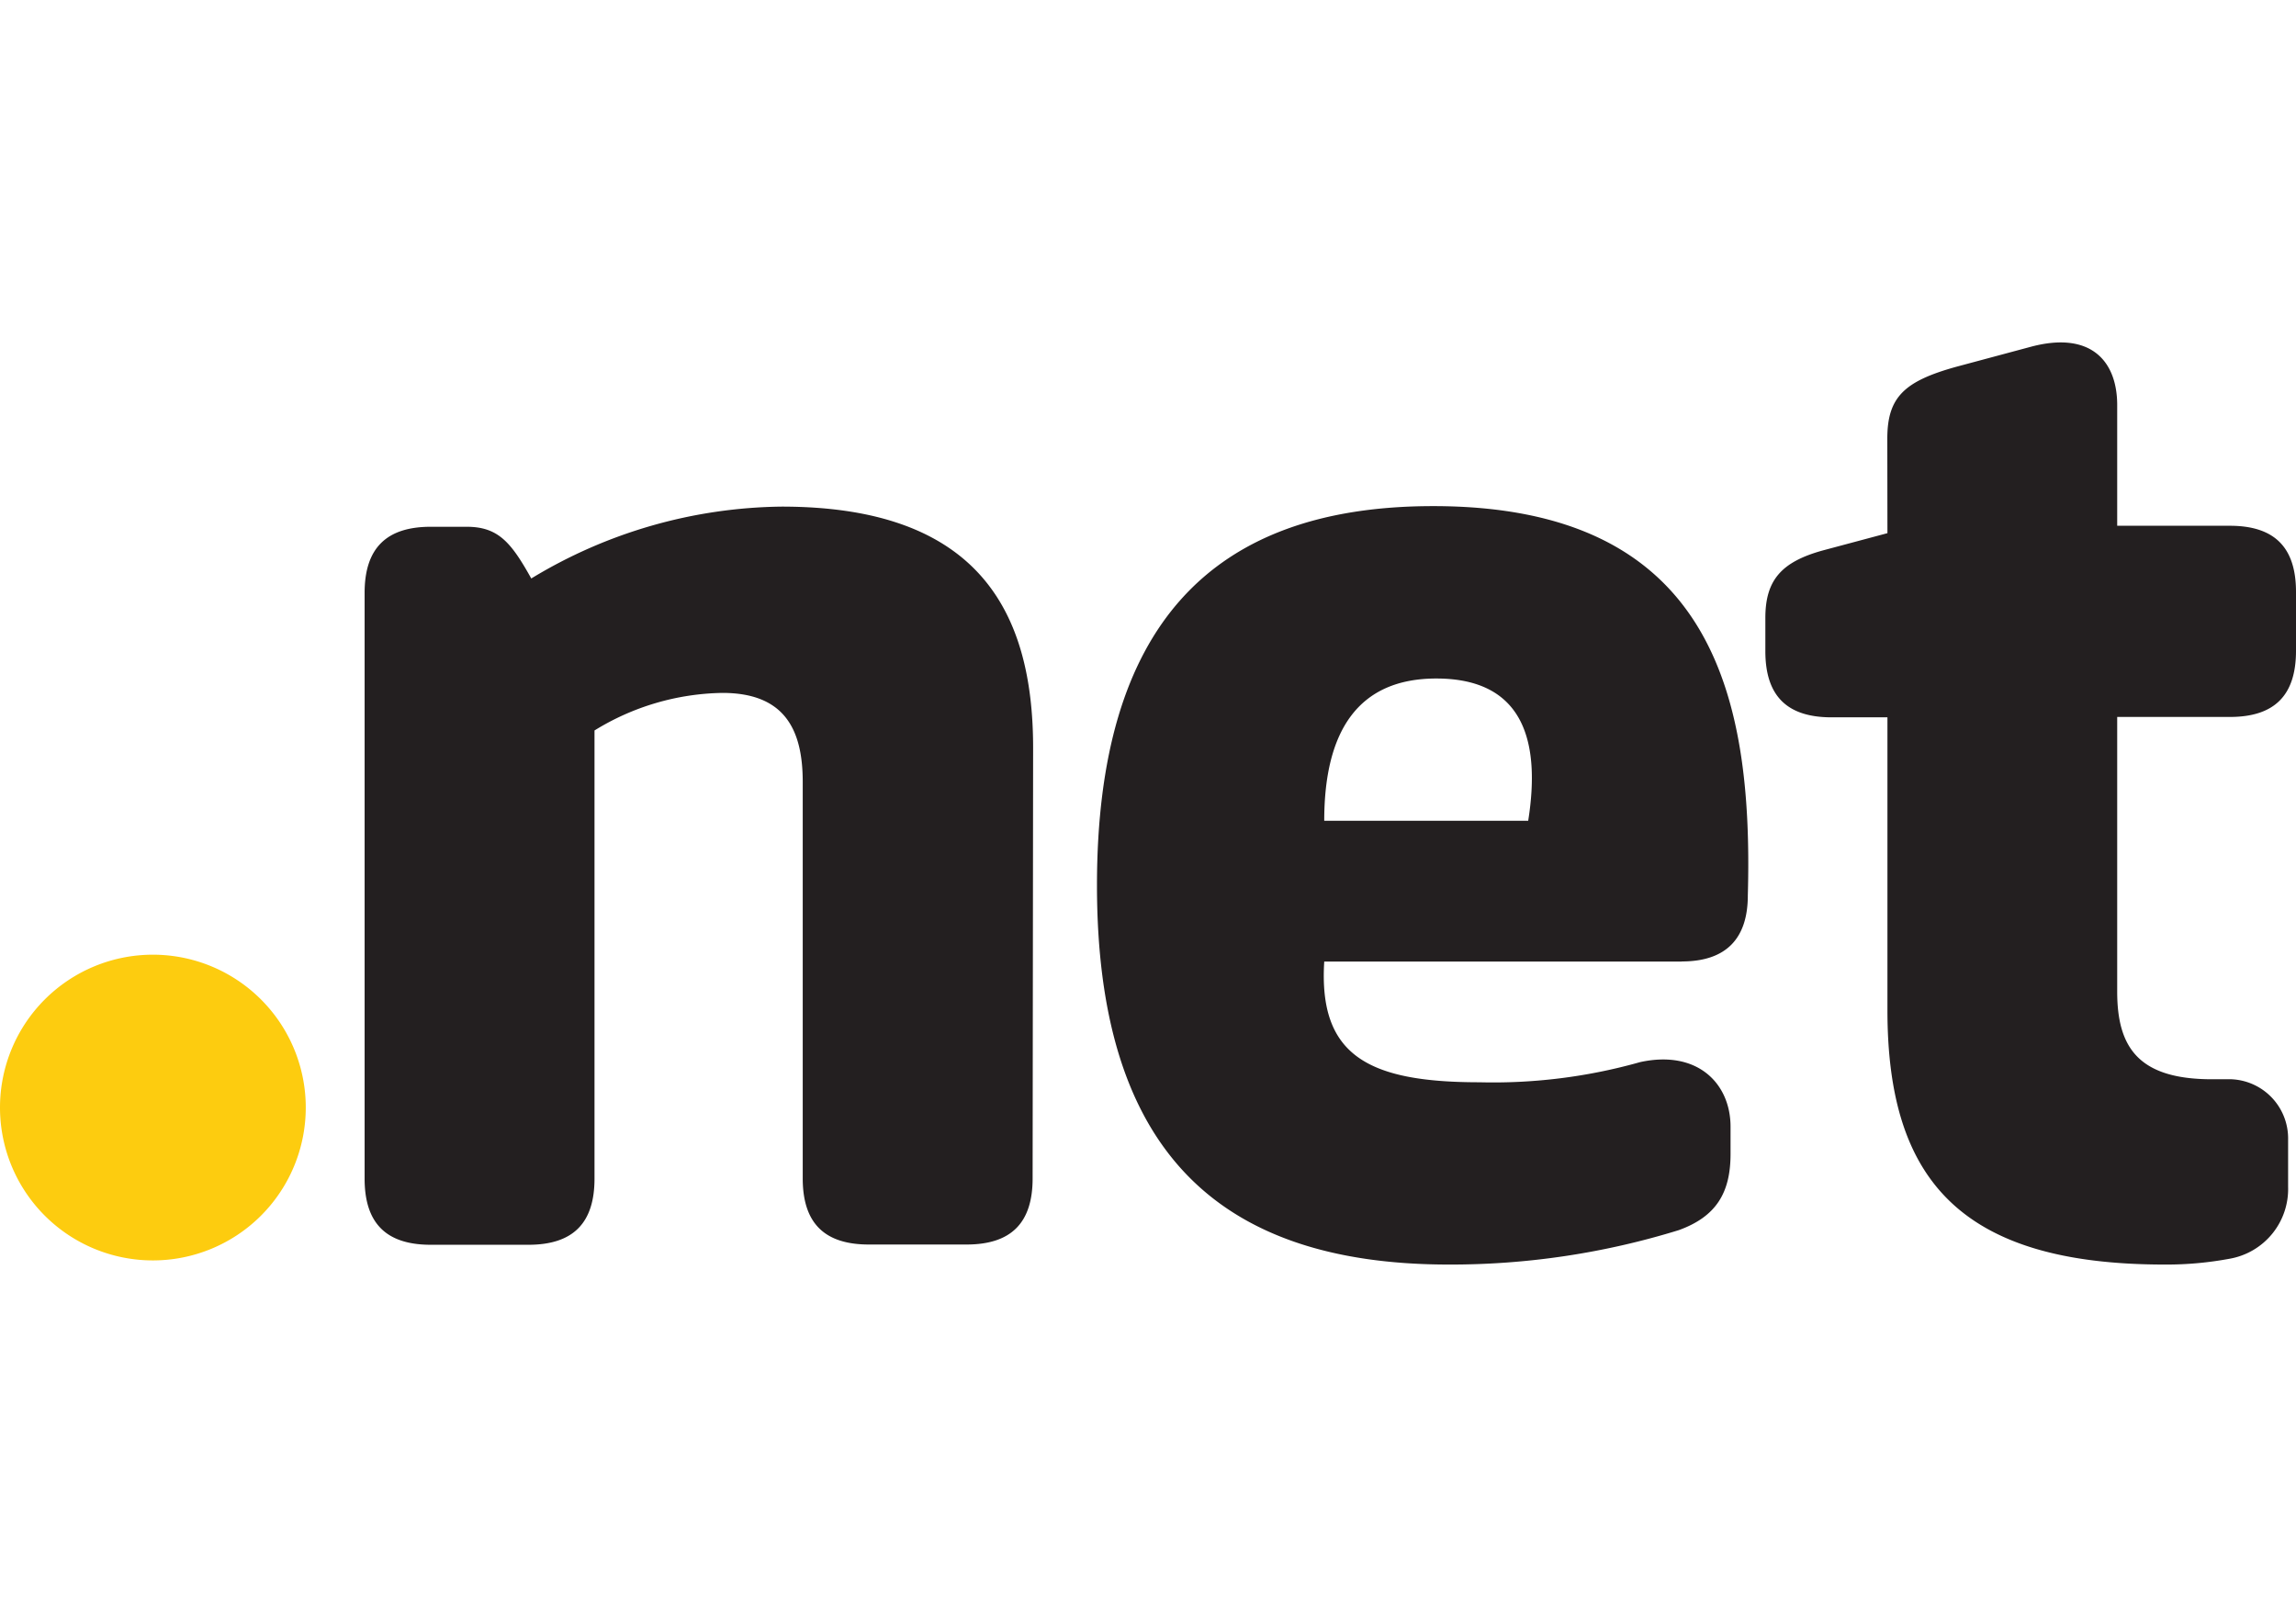 <?xml version="1.0" encoding="UTF-8" standalone="no"?>
<svg
   xmlns:dc="http://purl.org/dc/elements/1.1/"
   xmlns:cc="http://creativecommons.org/ns#"
   xmlns:rdf="http://www.w3.org/1999/02/22-rdf-syntax-ns#"
   xmlns:svg="http://www.w3.org/2000/svg"
   xmlns="http://www.w3.org/2000/svg"
   xmlns:sodipodi="http://sodipodi.sourceforge.net/DTD/sodipodi-0.dtd"
   xmlns:inkscape="http://www.inkscape.org/namespaces/inkscape"
   viewBox="0 0 183.37 73.655"
   version="1.1"
   id="svg110"
   sodipodi:docname="logo.net.color.svg"
   width="50"
   height="35"
   inkscape:version="0.92.1 r15371">
  <sodipodi:namedview
     pagecolor="#ffffff"
     bordercolor="#666666"
     borderopacity="1"
     objecttolerance="10"
     gridtolerance="10"
     guidetolerance="10"
     inkscape:pageopacity="0"
     inkscape:pageshadow="2"
     inkscape:window-width="1600"
     inkscape:window-height="837"
     id="namedview112"
     showgrid="false"
     fit-margin-top="0"
     fit-margin-left="0"
     fit-margin-right="0"
     fit-margin-bottom="0"
     inkscape:zoom="3.166296"
     inkscape:cx="194.56471"
     inkscape:cy="-1.4124853"
     inkscape:window-x="-8"
     inkscape:window-y="-8"
     inkscape:window-maximized="1"
     inkscape:current-layer="svg110" />
  <defs
     id="defs32">
    <style
       id="style2">.cls-1{fill:none;}.cls-2{fill:#0064a4;}.cls-3{fill:#fdcc0f;}.cls-4{fill:#231f20;}.cls-5{fill:#6d6e71;}.cls-6{clip-path:url(#clip-path);}.cls-7{clip-path:url(#clip-path-2);}.cls-8{clip-path:url(#clip-path-3);}.cls-9{fill:url(#linear-gradient);}.cls-10{clip-path:url(#clip-path-4);}.cls-11{clip-path:url(#clip-path-5);}.cls-12{fill:#fff;}</style>
    <clipPath
       id="clip-path">
      <rect
         class="cls-1"
         x="185.47"
         y="75.35"
         width="32.77"
         height="32.77"
         id="rect4"
         style="fill:none" />
    </clipPath>
    <clipPath
       id="clip-path-2">
      <rect
         class="cls-1"
         x="185.47"
         y="75.35"
         width="32.77"
         height="32.77"
         id="rect7"
         style="fill:none" />
    </clipPath>
    <clipPath
       id="clip-path-3">
      <path
         class="cls-1"
         d="M 188,91.63 A 13.77,13.77 0 1 0 201.77,77.86 13.77,13.77 0 0 0 188,91.63"
         id="path10"
         inkscape:connector-curvature="0"
         style="fill:none" />
    </clipPath>
    <linearGradient
       id="linear-gradient"
       x1="-11.87"
       y1="498.4"
       x2="-10.54"
       y2="498.4"
       gradientTransform="matrix(-20.68,0,0,20.68,-29.97,-10214.7)"
       gradientUnits="userSpaceOnUse">
      <stop
         offset="0"
         stop-color="#fff"
         id="stop13" />
      <stop
         offset="0.15"
         stop-color="#f9f9f9"
         id="stop15" />
      <stop
         offset="0.36"
         stop-color="#e9e9ea"
         id="stop17" />
      <stop
         offset="0.58"
         stop-color="#cecfcf"
         id="stop19" />
      <stop
         offset="0.83"
         stop-color="#a8aaab"
         id="stop21" />
      <stop
         offset="1"
         stop-color="#8a8c8e"
         id="stop23" />
    </linearGradient>
    <clipPath
       id="clip-path-4">
      <path
         class="cls-2"
         d="M 190.56,91.63 A 11.19,11.19 0 1 0 201.75,80.44 11.19,11.19 0 0 0 190.56,91.63"
         id="path26"
         inkscape:connector-curvature="0"
         style="fill:#0064a4" />
    </clipPath>
    <clipPath
       id="clip-path-5">
      <rect
         class="cls-1"
         x="192.1"
         y="84.66"
         width="19.66"
         height="17.37"
         id="rect29"
         style="fill:none" />
    </clipPath>
  </defs>
  <title
     id="title34">logo.net.color</title>
  <path
     class="cls-3"
     d="m 24.42,61.124 a 12.21,12.21 0 1 1 -12.21,-12.22 12.21,12.21 0 0 1 12.21,12.22"
     id="path36"
     inkscape:connector-curvature="0"
     style="fill:#fdcc0f" />
  <path
     class="cls-4"
     d="m 82.47,66.774 c 0,3.56 -1.72,5.28 -5.28,5.28 h -7.8 c -3.56,0 -5.28,-1.72 -5.28,-5.28 v -31.67 c 0,-4.24 -1.49,-7.11 -6.42,-7.11 a 20,20 0 0 0 -10.21,3 v 35.8 c 0,3.56 -1.72,5.28 -5.28,5.28 h -7.8 c -3.56,0 -5.28,-1.72 -5.28,-5.28 v -46.79 c 0,-3.55 1.72,-5.28 5.28,-5.28 h 2.87 c 2.53,0 3.56,1.26 5.16,4.13 a 39.31,39.31 0 0 1 20,-5.74 c 15.6,0 20.08,8.26 20.08,19.27 z"
     id="path38"
     inkscape:connector-curvature="0"
     style="fill:#231f20" />
  <path
     class="cls-4"
     d="m 134.33,49.454 h -28.57 c -0.46,7.46 3.44,9.64 12.39,9.64 a 43.16,43.16 0 0 0 12.84,-1.61 c 4.59,-1 7.22,1.72 7.22,5.16 v 2.18 c 0,3.1 -1.15,5 -4.13,6.08 a 61.67,61.67 0 0 1 -18.36,2.75 c -18.93,0 -28.11,-9.64 -28.11,-30.29 0,-20.65 9.06,-30.29 26.85,-30.29 22.14,0 25.58,14.91 25.13,31.09 0,3.44 -1.72,5.28 -5.28,5.28 m -28.55,-11.24 h 16.29 c 1,-6.31 -0.34,-11.36 -7.34,-11.36 -6.19,0 -8.95,4.13 -8.95,11.36"
     id="path40"
     inkscape:connector-curvature="0"
     style="fill:#231f20" />
  <path
     class="cls-4"
     d="m 150.73,7.684 c 0,-3.33 1.37,-4.59 5.51,-5.74 l 6,-1.61 c 4.75,-1.25 6.85,1.16 6.85,4.67 v 9.64 h 9 c 3.56,0 5.28,1.72 5.28,5.28 v 4.71 c 0,3.56 -1.72,5.28 -5.28,5.28 h -9 v 21.94 c 0,4.48 1.72,7 7.57,7 h 1.15 a 4.73,4.73 0 0 1 4.93,4.82 v 3.78 a 5.65,5.65 0 0 1 -4.7,5.74 27.42,27.42 0 0 1 -5.16,0.46 c -16.29,0 -22.14,-6.77 -22.14,-20.31 v -23.4 h -4.47 c -3.56,0 -5.28,-1.72 -5.28,-5.28 v -2.66 c 0,-3 1.26,-4.47 4.59,-5.39 l 5.16,-1.38 z"
     id="path42"
     inkscape:connector-curvature="0"
     style="fill:#231f20" />
</svg>
